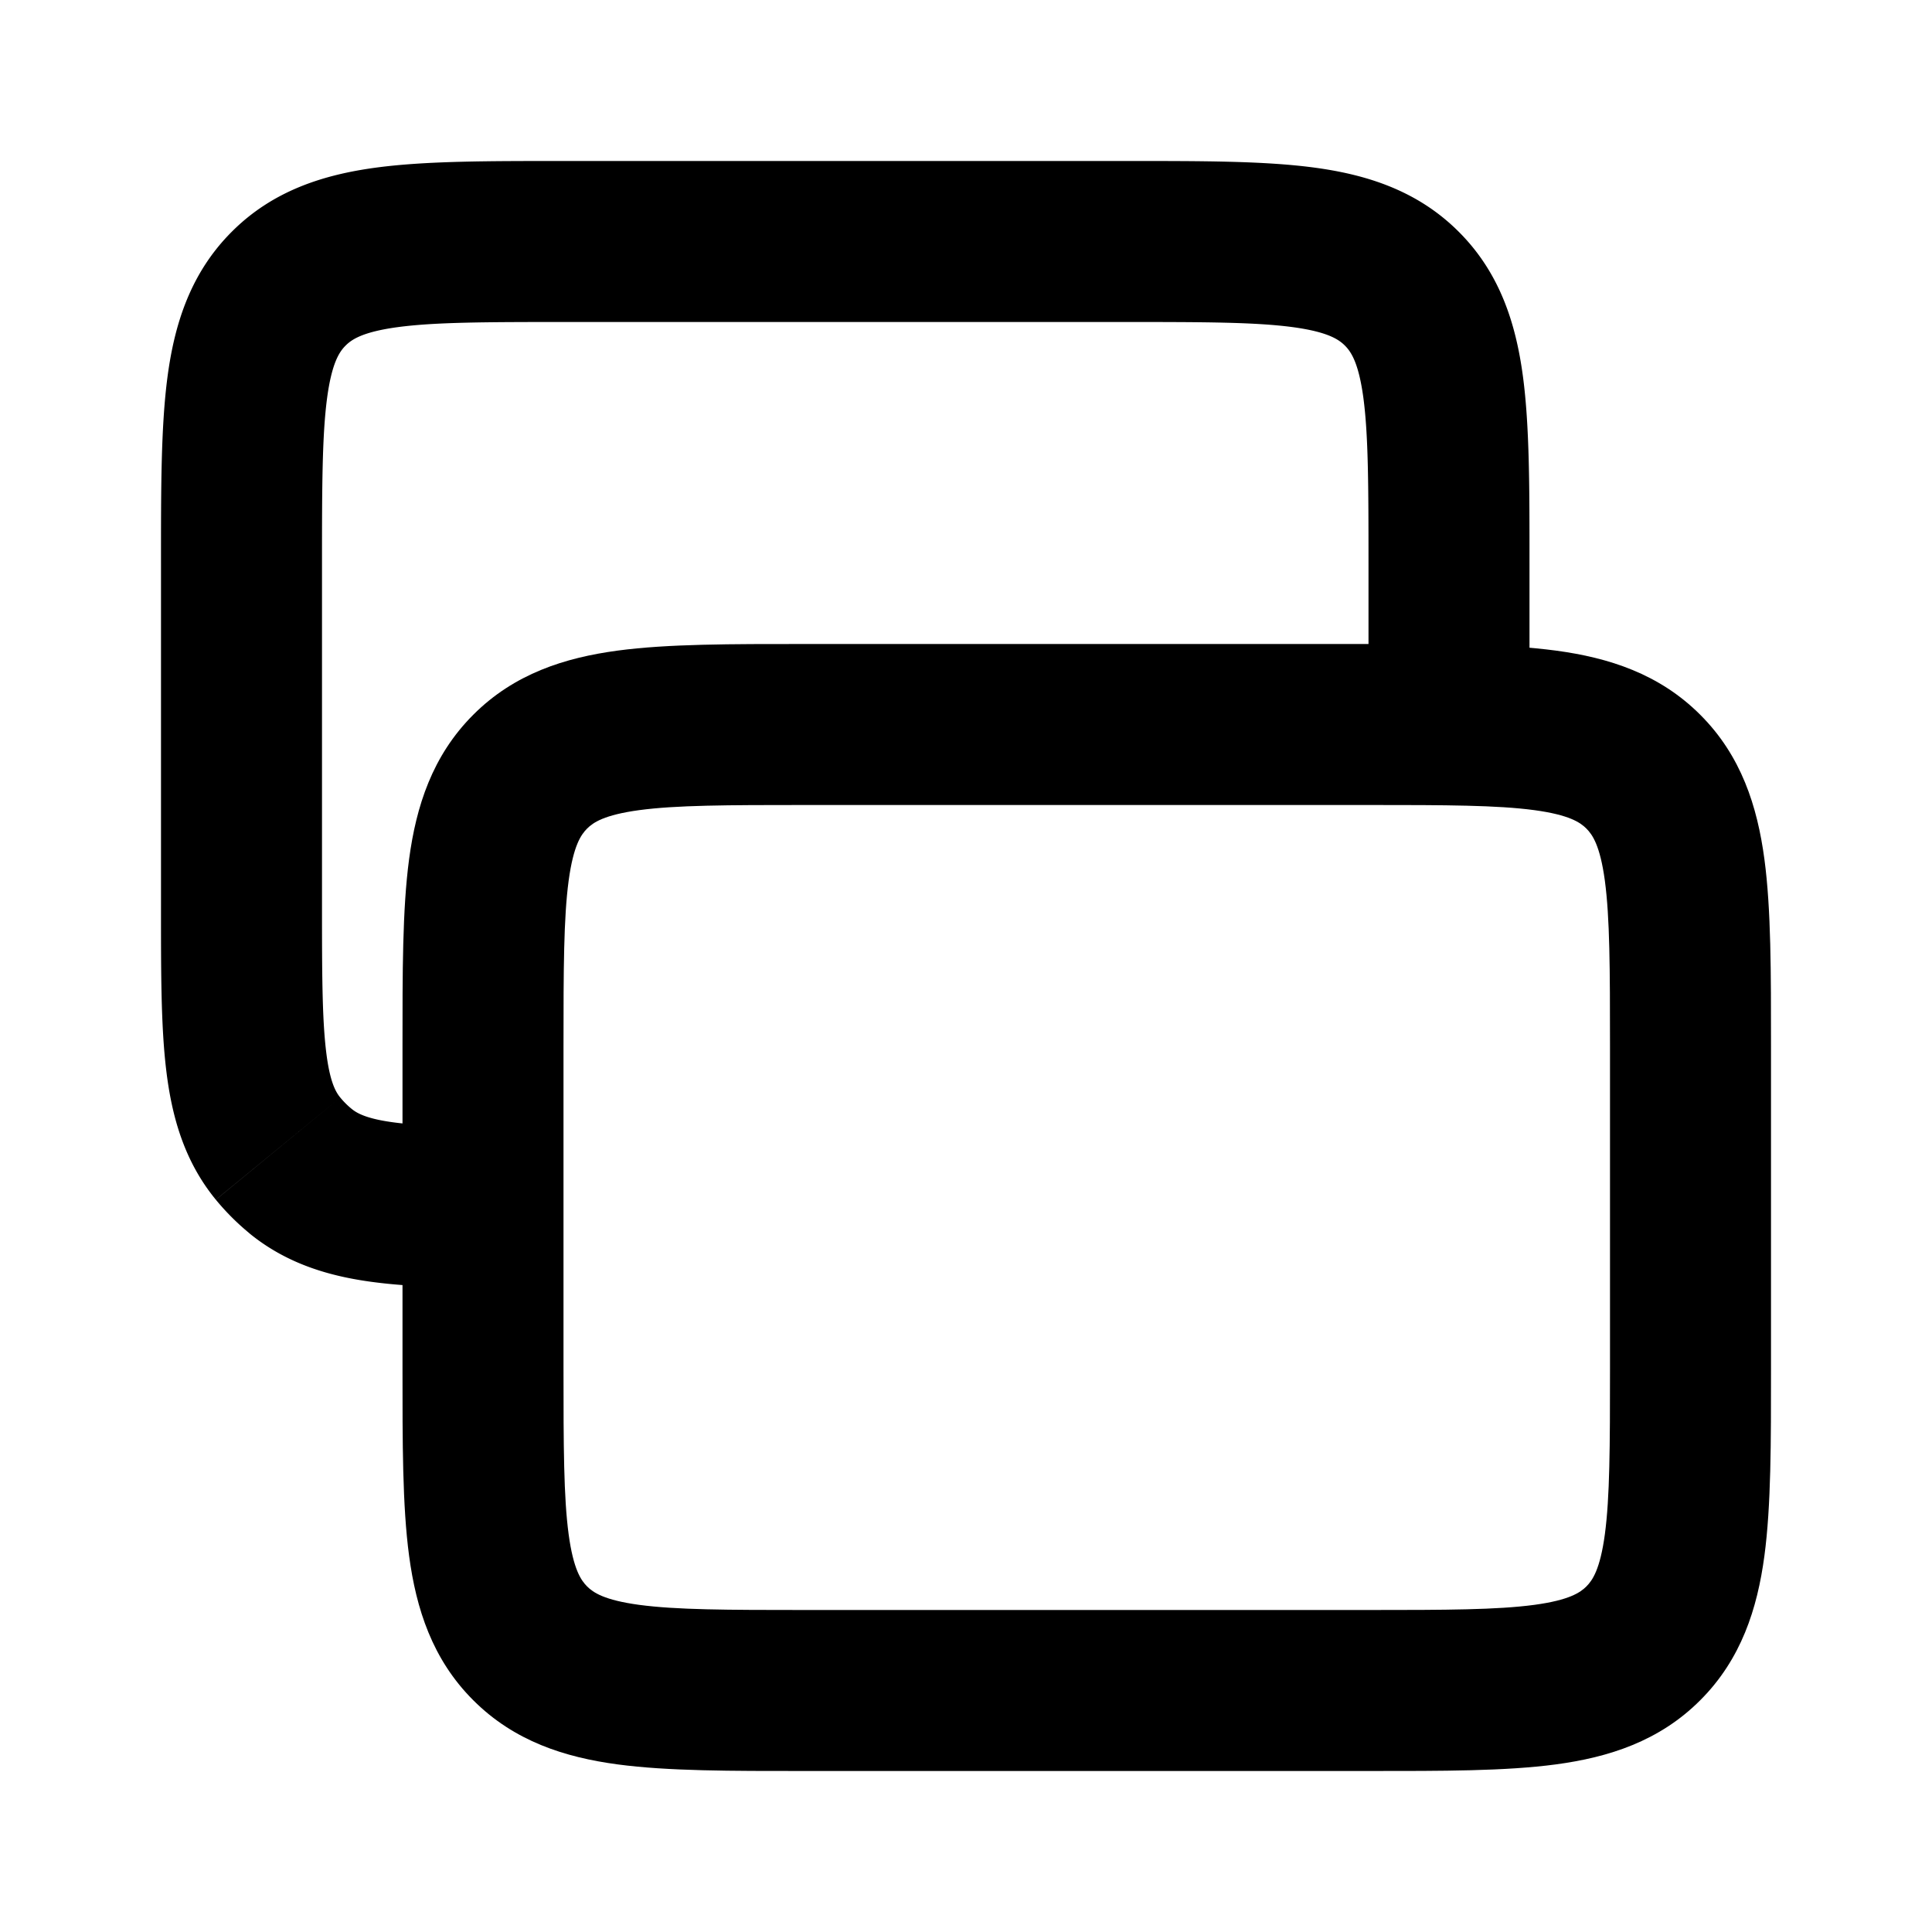 <svg width="24" height="24" fill="none" xmlns="http://www.w3.org/2000/svg"><path d="M3.454 14.269l.773-.635-.773.635zm.277.277l.635-.773-.635.773zM4 11.25V7H2v4.25h2zM7 4H14V2H7v2zm10 3v2h2V7h-2zM2 11.25c0 .797-.002 1.483.064 2.036.068.574.22 1.133.617 1.617l1.546-1.269c-.057-.069-.132-.197-.177-.583-.048-.408-.05-.955-.05-1.801H2zM6.75 14c-.846 0-1.393-.002-1.801-.05-.386-.045-.514-.12-.583-.177l-1.27 1.546c.485.397 1.044.55 1.618.617.553.066 1.239.064 2.036.064v-2zm-4.069.903c.125.152.264.291.416.416l1.269-1.546a.998.998 0 0 1-.139-.139l-1.546 1.27zM14 4c.971 0 1.599.002 2.061.064.434.059.57.153.646.229l1.414-1.414c-.51-.51-1.138-.709-1.793-.797C15.7 1.998 14.915 2 14 2v2zm5 3c0-.915.002-1.701-.082-2.328-.088-.655-.287-1.284-.797-1.793l-1.414 1.414c.076.076.17.212.229.646C16.998 5.4 17 6.029 17 7h2zM4 7c0-.971.002-1.599.064-2.061.059-.434.153-.57.229-.646L2.879 2.879c-.51.51-.709 1.138-.797 1.793C1.998 5.3 2 6.085 2 7h2zm3-5c-.914 0-1.701-.002-2.328.082-.655.088-1.284.287-1.793.797l1.414 1.414c.076-.076.212-.17.646-.229C5.4 4.002 6.029 4 7 4V2z" fill="currentColor"/><path d="M6.586 20.414l.707-.707-.707.707zm13.828 0l-.707-.707.707.707zM20 13v4h2v-4h-2zm-3 7h-7v2h7v-2zM7 17v-4H5v4h2zm3-7H17V8H10v2zm0 10c-.971 0-1.599-.002-2.061-.064-.434-.059-.57-.153-.646-.229l-1.414 1.414c.51.51 1.138.709 1.793.797C8.3 22.002 9.085 22 10 22v-2zm-5-3c0 .915-.002 1.701.082 2.328.088.655.287 1.284.797 1.793l1.414-1.414c-.076-.076-.17-.212-.229-.646C7.002 18.6 7 17.971 7 17H5zm15 0c0 .971-.002 1.599-.064 2.061-.059.434-.153.57-.229.646l1.414 1.414c.51-.51.709-1.138.797-1.793C22.002 18.7 22 17.915 22 17h-2zm-3 5c.915 0 1.701.002 2.328-.082.655-.088 1.284-.287 1.793-.797l-1.414-1.414c-.076.076-.212.17-.646.229-.462.062-1.09.064-2.061.064v2zm5-9c0-.915.002-1.701-.082-2.328-.088-.655-.287-1.284-.797-1.793l-1.414 1.414c.076.076.17.212.229.646.062.462.064 1.09.064 2.061h2zm-5-3c.971 0 1.599.002 2.061.064.434.059.57.153.646.229l1.414-1.414c-.51-.51-1.138-.709-1.793-.797C18.7 7.998 17.915 8 17 8v2zM7 13c0-.971.002-1.599.064-2.061.059-.434.153-.57.229-.646L5.879 8.879c-.51.51-.709 1.138-.797 1.793C4.998 11.3 5 12.085 5 13h2zm3-5c-.914 0-1.701-.002-2.328.082-.655.088-1.284.287-1.793.797l1.414 1.414c.076-.076.212-.17.646-.229C8.4 10.002 9.029 10 10 10V8z" fill="currentColor"/></svg>